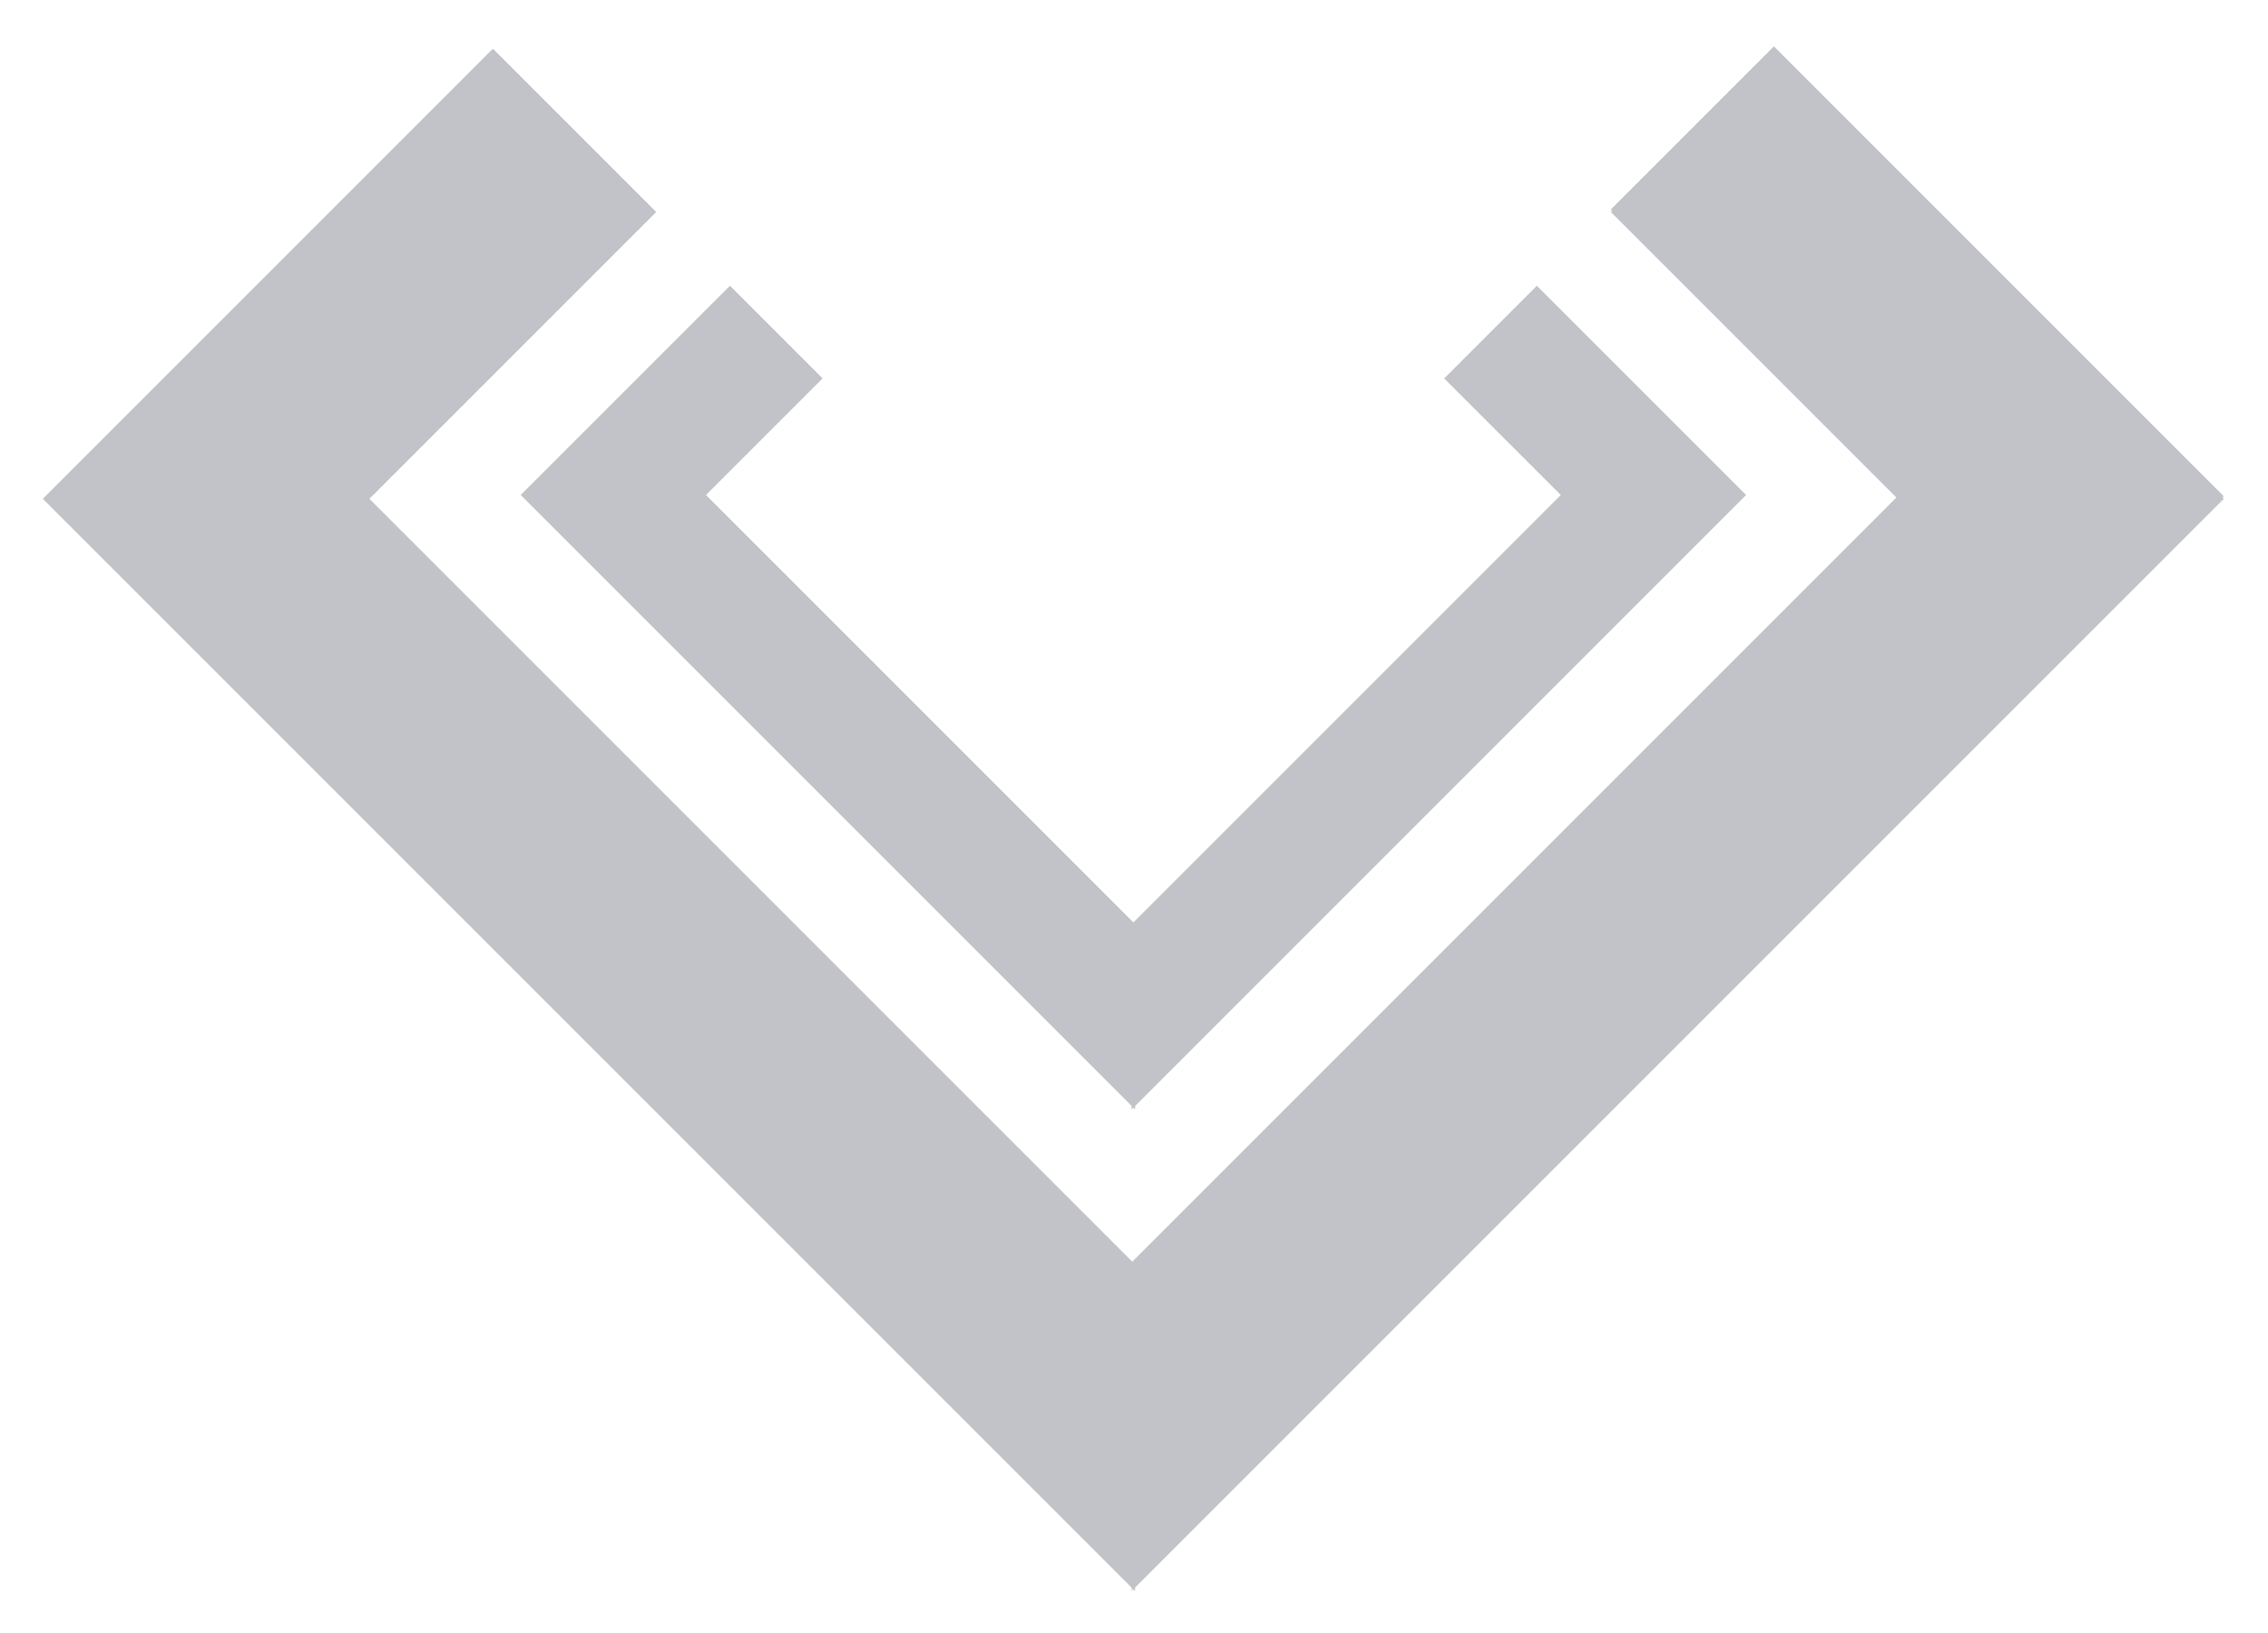 <?xml version="1.0" encoding="iso-8859-1"?>
<!-- Generator: Adobe Illustrator 16.0.0, SVG Export Plug-In . SVG Version: 6.00 Build 0)  -->
<!DOCTYPE svg PUBLIC "-//W3C//DTD SVG 1.1//EN" "http://www.w3.org/Graphics/SVG/1.1/DTD/svg11.dtd">
<svg version="1.1" id="Layer_1" xmlns="http://www.w3.org/2000/svg" xmlns:xlink="http://www.w3.org/1999/xlink" x="0px" y="0px"
	 width="708.66px" height="510.24px" viewBox="0 0 708.66 510.24" style="enable-background:new 0 0 708.66 510.24;"
	 xml:space="preserve">
<polygon style="fill:none;" points="14.149,155.854 154.017,15.985 204.264,66.231 114.639,155.858 354.144,395.354 
	354.144,385.305 354.14,385.312 124.684,155.854 209.283,71.256 214.314,66.236 209.283,61.216 159.037,10.969 154.016,5.934 
	148.995,10.969 9.127,150.833 4.098,155.854 9.127,160.878 349.122,500.868 354.14,505.902 354.144,505.902 354.144,495.853 "/>
<polygon style="fill:none;" points="699.158,150.833 559.29,10.969 554.271,5.934 549.25,10.969 499.011,61.216 493.985,66.236 
	499.011,71.256 583.607,155.844 354.144,385.305 354.144,395.354 593.648,155.85 504.032,66.231 554.271,15.985 694.137,155.854 
	354.144,495.853 354.144,505.902 359.162,500.868 699.158,160.878 704.192,155.854 "/>
<polygon style="fill:#C2C3C8;stroke:#C2C3C8;stroke-miterlimit:10;" points="204.264,66.231 154.017,15.985 14.149,155.854 
	354.144,495.853 354.144,395.354 114.639,155.858 "/>
<polygon style="fill:#C2C3C8;stroke:#C2C3C8;stroke-miterlimit:10;" points="204.264,66.231 154.017,15.985 14.149,155.854 
	354.144,495.853 354.144,395.354 114.639,155.858 "/>
<polygon style="fill:#C2C3C8;stroke:#C2C3C8;stroke-miterlimit:10;" points="694.137,155.854 554.271,15.985 504.032,66.231 
	593.648,155.85 354.144,395.354 354.144,495.853 "/>
<polygon style="fill:#C2C3C8;stroke:#C2C3C8;stroke-miterlimit:10;" points="694.137,155.055 554.271,15.187 504.032,65.433 
	593.648,155.051 354.144,394.556 354.144,495.054 "/>
<polygon style="fill:none;" points="549.835,159.693 554.866,154.668 549.835,149.651 485.225,85.031 480.196,80.003 
	475.178,85.031 447.008,113.214 441.977,118.234 447.008,123.259 478.413,154.662 354.144,278.935 354.144,288.984 488.46,154.665 
	452.029,118.234 480.199,90.056 544.813,154.668 354.144,345.341 354.144,355.384 359.162,350.362 "/>
<polygon style="fill:none;" points="163.473,154.668 228.086,90.056 256.266,118.234 219.829,154.674 354.144,288.984 
	354.144,278.935 354.14,278.94 229.869,154.668 261.281,123.259 266.314,118.234 261.281,113.214 233.1,85.031 228.078,80.003 
	223.056,85.031 158.451,149.651 153.419,154.668 158.451,159.693 349.115,350.362 354.14,355.387 354.144,355.384 354.144,345.341 
	"/>
<polygon style="fill:#C2C3C8;stroke:#C2C3C8;stroke-miterlimit:10;" points="544.813,154.668 480.199,90.056 452.029,118.234 
	488.46,154.665 354.144,288.984 354.144,345.341 "/>
<polygon style="fill:#C2C3C8;stroke:#C2C3C8;stroke-miterlimit:10;" points="544.813,154.668 480.199,90.056 452.029,118.234 
	488.46,154.665 354.144,288.984 354.144,345.341 "/>
<polygon style="fill:#C2C3C8;stroke:#C2C3C8;stroke-miterlimit:10;" points="256.266,118.234 228.086,90.056 163.473,154.668 
	354.144,345.341 354.144,288.984 219.829,154.674 "/>
<polygon style="fill:#C2C3C8;stroke:#C2C3C8;stroke-miterlimit:10;" points="256.266,118.234 228.086,90.056 163.473,154.668 
	354.144,345.341 354.144,288.984 219.829,154.674 "/>
</svg>

